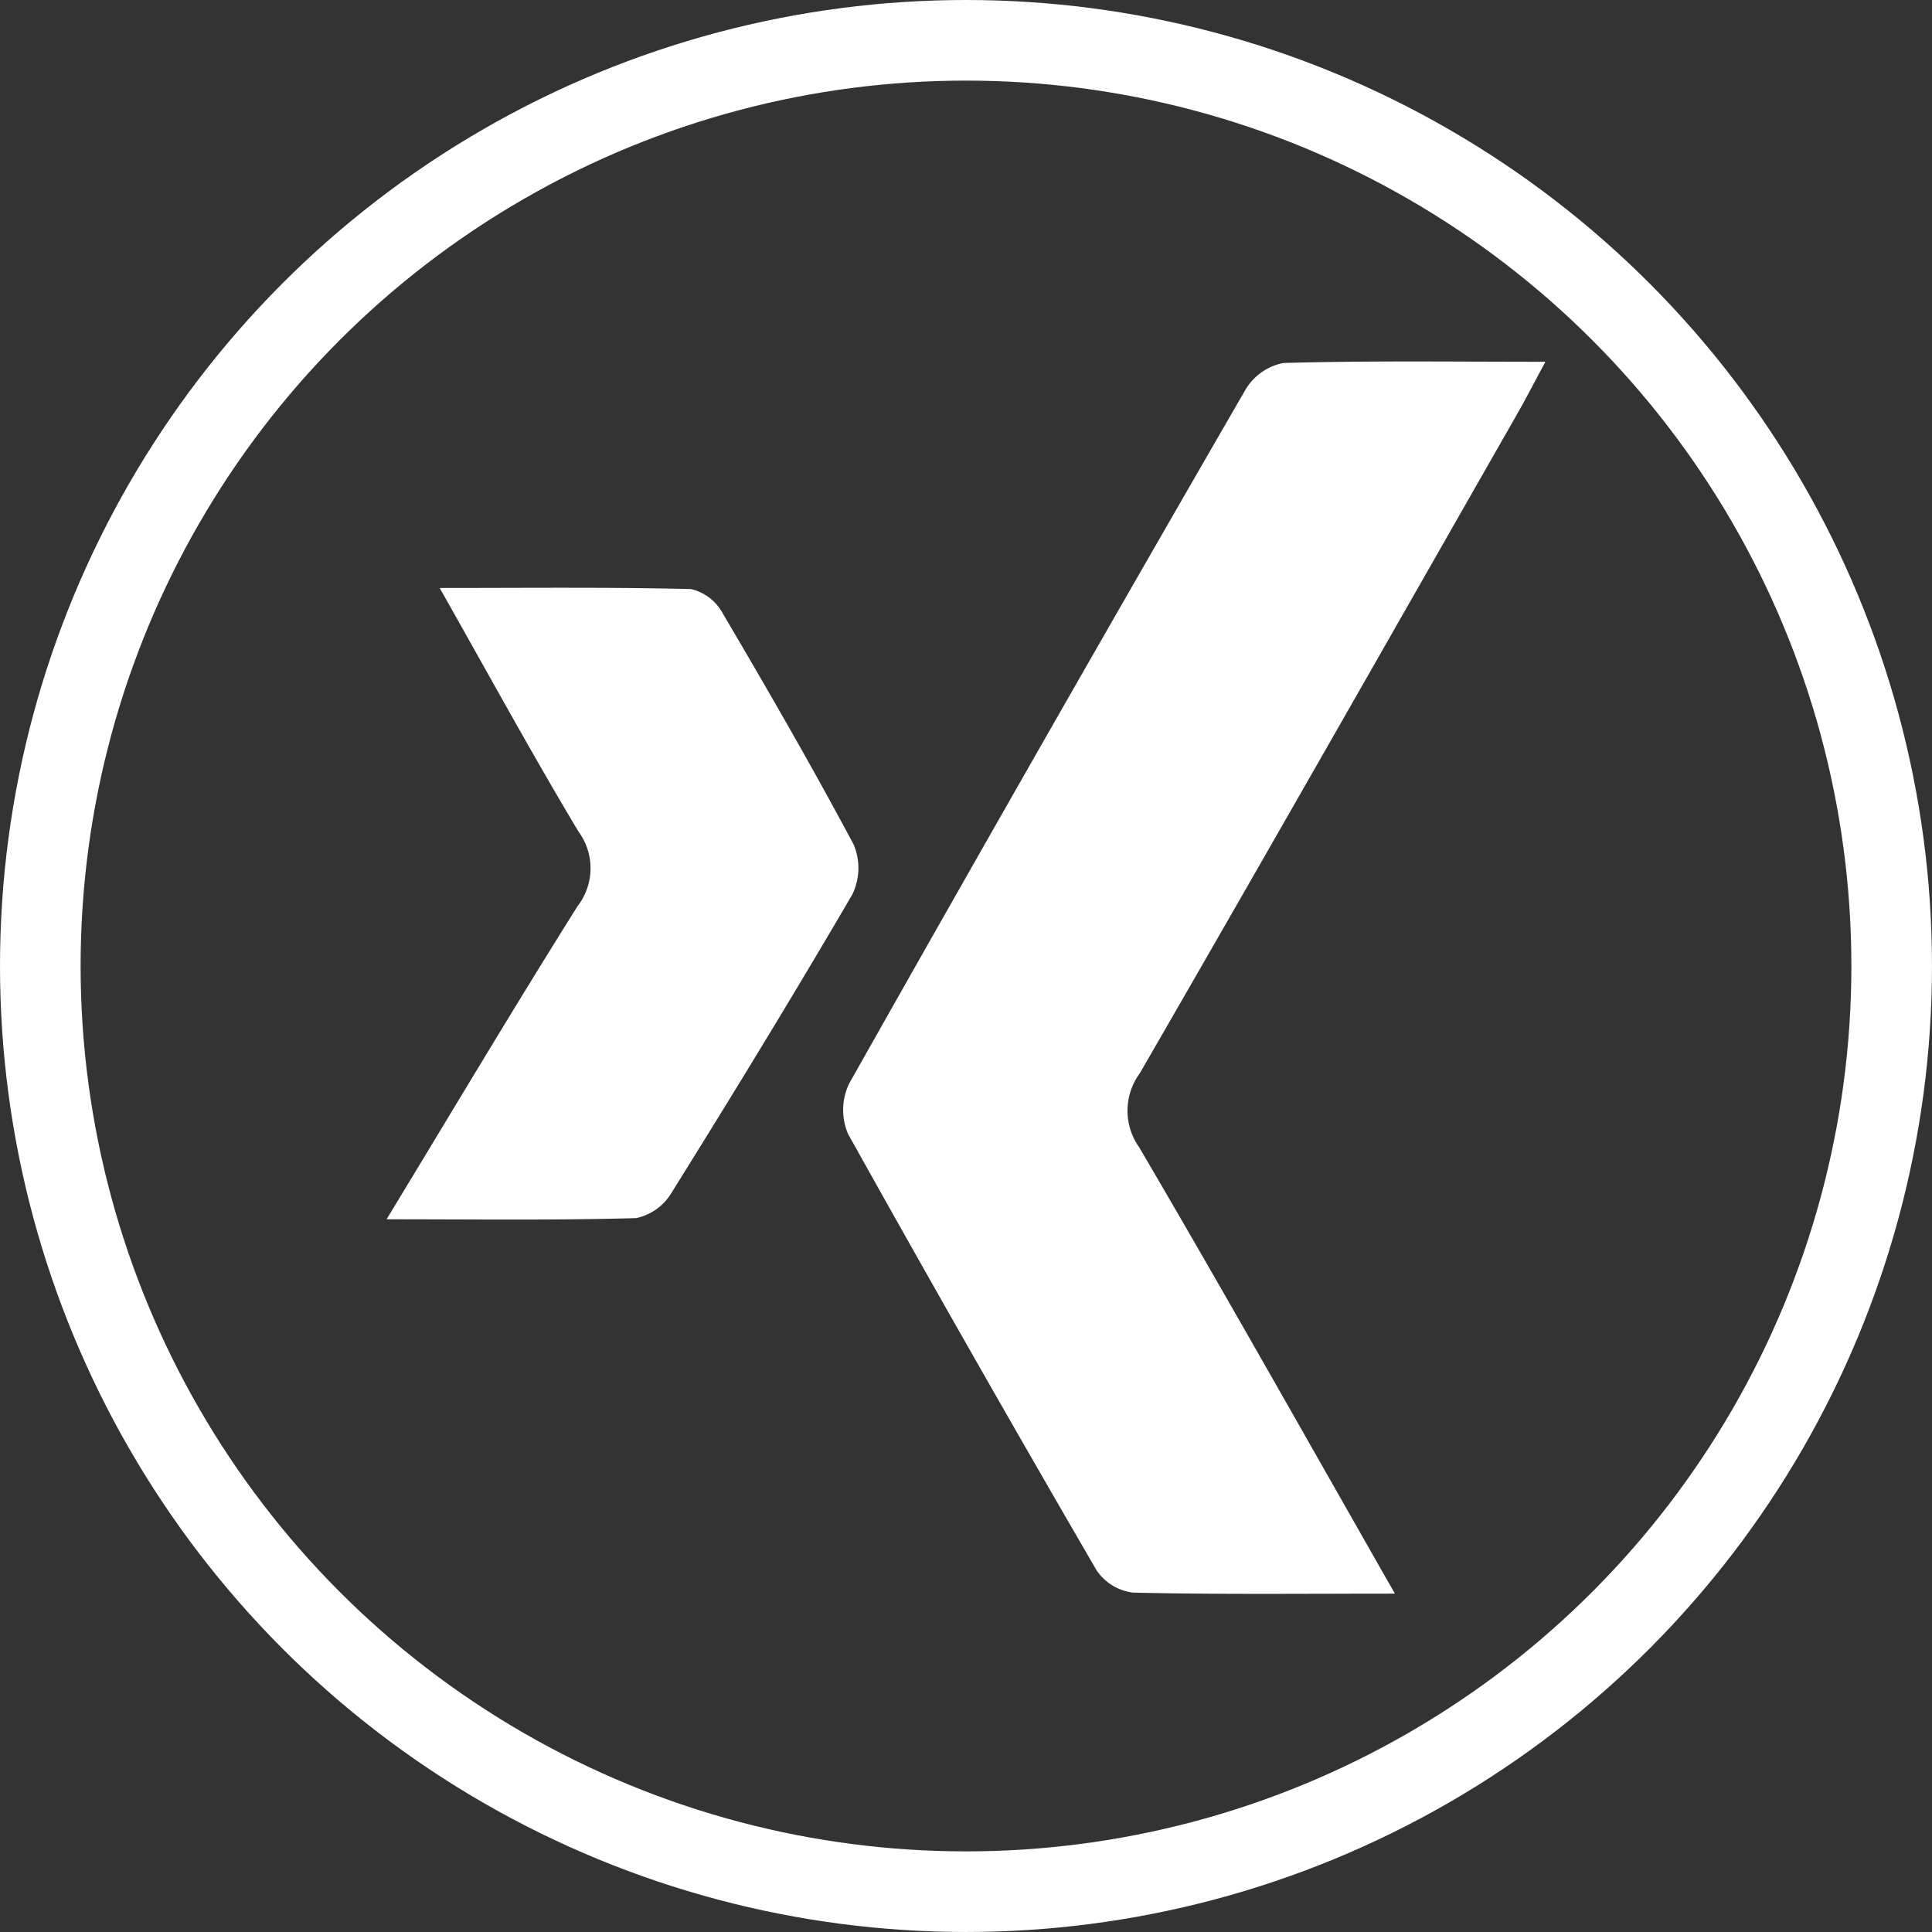 <svg id="fe1a1148-2f8d-4093-8498-77fc3074643e" data-name="Ebene 1" xmlns="http://www.w3.org/2000/svg" viewBox="0 0 143.809 143.809"><rect x="0" y="0" width="143.809" height="143.809" fill="#333333" stroke="none"/><defs><style>.a7fb2bc6-d03a-42eb-822f-6fca3f74d40e{fill:#fff;}.fa131064-ea84-45b5-ab35-ba9f96df3d56{fill:none;stroke:#fff;stroke-miterlimit:10;stroke-width:6px;}</style></defs><title>Social_media_Icons_Xing</title><path class="a7fb2bc6-d03a-42eb-822f-6fca3f74d40e" d="M106.926,121.719c-6.923,0-13.207.07-19.485-.076a3.839,3.839,0,0,1-2.724-1.665Q75.329,103.823,66.223,87.505a4.533,4.533,0,0,1,.086-3.765Q80.918,57.852,95.796,32.116a4.213,4.213,0,0,1,2.828-2c6.29-.18,12.587-.092,19.506-.092-.83,1.538-1.441,2.73-2.104,3.891-9.344,16.369-18.66,32.753-28.09,49.072a4.706,4.706,0,0,0-.042,5.514C94.242,99.317,100.385,110.253,106.926,121.719Z" transform="translate(-3.096 -3.096)"/><path class="a7fb2bc6-d03a-42eb-822f-6fca3f74d40e" d="M31.871,93.854c4.979-8.201,9.503-15.81,14.213-23.302a4.609,4.609,0,0,0,.071-5.559c-3.478-5.804-6.719-11.75-10.331-18.131,6.632,0,12.671-.068,18.704.081a3.618,3.618,0,0,1,2.341,1.766c3.348,5.688,6.652,11.406,9.757,17.228a4.496,4.496,0,0,1-.086,3.735c-4.364,7.479-8.884,14.868-13.464,22.217a4.042,4.042,0,0,1-2.635,1.878C44.493,93.935,38.538,93.854,31.871,93.854Z" transform="translate(-3.096 -3.096)"/><circle class="fa131064-ea84-45b5-ab35-ba9f96df3d56" cx="71.904" cy="71.904" r="68.904"/></svg>